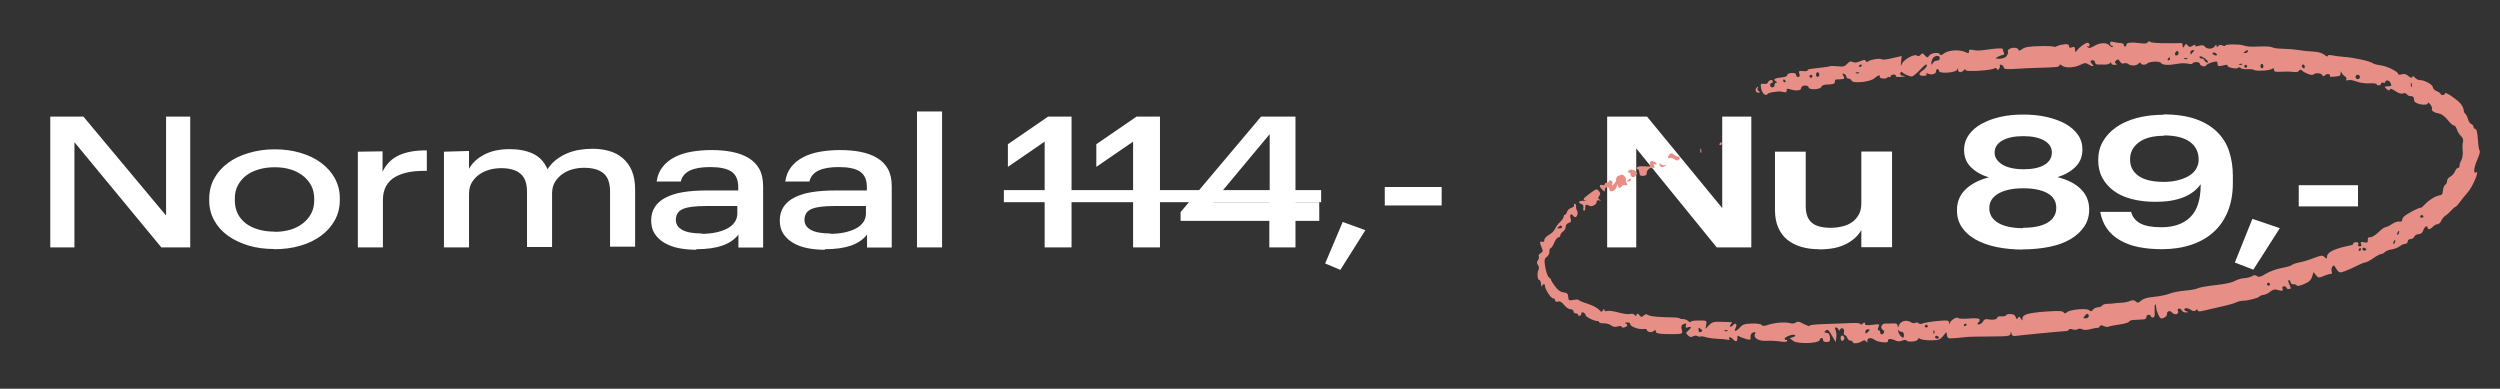 <?xml version="1.0" encoding="UTF-8"?>
<svg xmlns="http://www.w3.org/2000/svg" width="328" height="51" viewBox="0 0 328 51" fill="none">
  <rect x="0" y="0" width="328" height="51" fill="#333333" stroke="none"/>
  <path d="M6.597 15.295H10.941L21.789 28.279V15.295H24.957V32.455H21.165L9.765 18.655V32.455H6.597V15.295ZM35.993 32.695V32.671C34.769 32.671 33.641 32.527 32.609 32.215C31.577 31.903 30.665 31.471 29.897 30.919C29.129 30.367 28.529 29.695 28.097 28.903C27.665 28.111 27.449 27.247 27.449 26.287V26.095C27.449 25.111 27.665 24.223 28.097 23.431C28.529 22.639 29.129 21.967 29.897 21.391C30.665 20.815 31.577 20.383 32.633 20.071C33.689 19.759 34.817 19.591 36.017 19.591C37.217 19.591 38.345 19.735 39.401 20.047C40.457 20.359 41.369 20.791 42.137 21.367C42.905 21.943 43.505 22.615 43.937 23.407C44.369 24.199 44.585 25.063 44.585 26.023V26.215C44.585 27.199 44.369 28.087 43.937 28.879C43.505 29.671 42.905 30.343 42.137 30.919C41.369 31.495 40.457 31.927 39.401 32.239C38.345 32.551 37.217 32.695 35.993 32.695ZM36.041 30.391V30.415C36.809 30.415 37.505 30.319 38.129 30.127C38.753 29.935 39.305 29.647 39.761 29.287C40.217 28.927 40.577 28.495 40.841 27.991C41.105 27.487 41.225 26.911 41.225 26.287V26.095C41.225 25.447 41.105 24.871 40.841 24.367C40.577 23.863 40.217 23.431 39.761 23.071C39.305 22.711 38.753 22.423 38.129 22.231C37.505 22.039 36.809 21.943 36.041 21.943C35.273 21.943 34.577 22.039 33.929 22.231C33.281 22.423 32.729 22.687 32.273 23.047C31.817 23.407 31.457 23.839 31.193 24.343C30.929 24.847 30.809 25.423 30.809 26.071V26.263C30.809 26.911 30.929 27.487 31.169 27.991C31.409 28.495 31.769 28.927 32.225 29.287C32.681 29.647 33.233 29.911 33.881 30.103C34.529 30.295 35.249 30.391 36.041 30.391ZM46.95 19.903L50.19 19.855V22.519C50.694 21.511 51.414 20.791 52.374 20.359C53.334 19.927 54.534 19.711 55.998 19.735V22.423C55.182 22.399 54.414 22.447 53.718 22.567C53.022 22.687 52.422 22.903 51.894 23.191C51.366 23.479 50.958 23.887 50.67 24.391C50.382 24.895 50.238 25.519 50.238 26.263V32.455H46.95V19.903ZM58.247 19.903L61.535 19.807V22.159C61.943 21.391 62.615 20.767 63.527 20.287C64.439 19.807 65.543 19.567 66.863 19.567C68.039 19.567 69.071 19.759 69.935 20.167C70.799 20.575 71.423 21.247 71.831 22.207C72.143 21.727 72.503 21.319 72.935 20.983C73.367 20.647 73.847 20.359 74.351 20.143C74.855 19.927 75.407 19.759 75.983 19.663C76.559 19.567 77.135 19.519 77.711 19.519C78.503 19.519 79.247 19.615 79.919 19.807C80.591 19.999 81.191 20.311 81.695 20.743C82.199 21.175 82.607 21.727 82.895 22.399C83.183 23.071 83.327 23.887 83.327 24.847V32.359H80.039V25.111C80.039 24.007 79.751 23.215 79.175 22.735C78.599 22.255 77.759 22.015 76.631 22.015C76.079 22.015 75.551 22.087 75.047 22.231C74.543 22.375 74.111 22.591 73.727 22.879C73.343 23.167 73.031 23.503 72.791 23.911C72.551 24.319 72.431 24.823 72.431 25.399V32.407H69.143V25.159C69.143 24.055 68.855 23.263 68.279 22.783C67.703 22.303 66.863 22.063 65.759 22.063C65.207 22.063 64.679 22.135 64.175 22.279C63.671 22.423 63.215 22.639 62.831 22.927C62.447 23.215 62.135 23.551 61.895 23.959C61.655 24.367 61.535 24.871 61.535 25.447V32.455H58.247V19.903ZM91.385 32.695L91.337 32.767C90.521 32.767 89.753 32.695 89.033 32.551C88.313 32.407 87.689 32.167 87.161 31.855C86.633 31.543 86.201 31.135 85.889 30.655C85.577 30.175 85.433 29.599 85.433 28.927C85.433 28.231 85.601 27.631 85.937 27.127C86.273 26.623 86.753 26.215 87.377 25.903C88.001 25.591 88.745 25.351 89.633 25.207C90.521 25.063 91.529 24.991 92.633 24.991H96.857V24.535C96.857 23.599 96.569 22.927 95.969 22.519C95.369 22.111 94.433 21.919 93.161 21.919C92.057 21.919 91.169 22.063 90.521 22.375C89.873 22.687 89.465 23.167 89.321 23.815H86.153C86.249 23.071 86.513 22.447 86.921 21.919C87.329 21.391 87.857 20.959 88.505 20.623C89.153 20.287 89.897 20.047 90.737 19.903C91.577 19.759 92.441 19.687 93.353 19.687C94.313 19.687 95.201 19.759 96.041 19.927C96.881 20.095 97.601 20.359 98.201 20.719C98.801 21.079 99.281 21.559 99.617 22.159C99.953 22.759 100.121 23.527 100.121 24.439V32.479H96.881V30.775C96.377 31.423 95.681 31.903 94.793 32.215C93.905 32.527 92.777 32.695 91.385 32.695ZM92.105 30.631L92.033 30.679C92.681 30.679 93.281 30.631 93.857 30.511C94.433 30.391 94.937 30.223 95.369 30.007C95.801 29.791 96.137 29.503 96.377 29.167C96.617 28.831 96.737 28.447 96.737 27.991V27.031H92.585C91.217 27.031 90.233 27.151 89.609 27.415C88.985 27.679 88.673 28.159 88.673 28.855C88.673 29.431 88.961 29.863 89.537 30.175C90.113 30.487 90.977 30.631 92.105 30.631ZM108.26 32.695L108.212 32.767C107.396 32.767 106.628 32.695 105.908 32.551C105.188 32.407 104.564 32.167 104.036 31.855C103.508 31.543 103.076 31.135 102.764 30.655C102.452 30.175 102.308 29.599 102.308 28.927C102.308 28.231 102.476 27.631 102.812 27.127C103.148 26.623 103.628 26.215 104.252 25.903C104.876 25.591 105.62 25.351 106.508 25.207C107.396 25.063 108.404 24.991 109.508 24.991H113.732V24.535C113.732 23.599 113.444 22.927 112.844 22.519C112.244 22.111 111.308 21.919 110.036 21.919C108.932 21.919 108.044 22.063 107.396 22.375C106.748 22.687 106.34 23.167 106.196 23.815H103.028C103.124 23.071 103.388 22.447 103.796 21.919C104.204 21.391 104.732 20.959 105.38 20.623C106.028 20.287 106.772 20.047 107.612 19.903C108.452 19.759 109.316 19.687 110.228 19.687C111.188 19.687 112.076 19.759 112.916 19.927C113.756 20.095 114.476 20.359 115.076 20.719C115.676 21.079 116.156 21.559 116.492 22.159C116.828 22.759 116.996 23.527 116.996 24.439V32.479H113.756V30.775C113.252 31.423 112.556 31.903 111.668 32.215C110.78 32.527 109.652 32.695 108.26 32.695ZM108.98 30.631L108.908 30.679C109.556 30.679 110.156 30.631 110.732 30.511C111.308 30.391 111.812 30.223 112.244 30.007C112.676 29.791 113.012 29.503 113.252 29.167C113.492 28.831 113.612 28.447 113.612 27.991V27.031H109.46C108.092 27.031 107.108 27.151 106.484 27.415C105.86 27.679 105.548 28.159 105.548 28.855C105.548 29.431 105.836 29.863 106.412 30.175C106.988 30.487 107.852 30.631 108.98 30.631ZM120.311 14.623H123.599V32.455H120.311V14.623ZM137.059 18.583L132.235 21.895V18.919L137.515 15.295H140.587V32.455H137.059V18.583ZM148.661 18.583L143.837 21.895V18.919L149.117 15.295H152.189V32.455H148.661V18.583ZM166.535 28.975H154.895V27.823L165.455 15.295H169.967V26.527H173.087V28.975H169.967V32.455H166.535V28.975ZM166.583 26.527V17.599L159.143 26.527H166.583ZM173.86 34.567L176.164 29.119L179.14 30.199L175.852 35.407L173.86 34.567ZM181.681 24.535H189.145V26.959H181.681V24.535Z" fill="white"></path>
  <path d="M131.707 24.943H173.332V26.527H131.707V24.943Z" fill="white"></path>
  <path d="M210.859 15.295H216.091L225.955 27.295V15.295H229.771V32.455H225.235L214.675 19.471V32.455H210.859V15.295ZM238.686 32.719L238.638 32.695C237.798 32.695 237.03 32.599 236.31 32.383C235.59 32.167 234.99 31.855 234.486 31.447C233.982 31.039 233.598 30.511 233.31 29.863C233.022 29.215 232.878 28.447 232.878 27.559V19.903H236.91V27.055C236.91 28.039 237.174 28.759 237.702 29.215C238.23 29.671 239.07 29.887 240.198 29.887C240.75 29.887 241.278 29.815 241.758 29.695C242.238 29.575 242.67 29.383 243.03 29.119C243.39 28.855 243.678 28.519 243.894 28.111C244.11 27.703 244.206 27.247 244.206 26.719V19.879H248.238V32.431H244.206V30.175C243.798 30.919 243.15 31.519 242.238 31.999C241.326 32.479 240.15 32.719 238.686 32.719ZM265.366 32.719L265.414 32.743C264.142 32.743 262.99 32.623 261.934 32.407C260.878 32.191 259.966 31.855 259.198 31.423C258.43 30.991 257.83 30.463 257.398 29.815C256.966 29.167 256.75 28.423 256.75 27.583C256.75 26.479 257.134 25.567 257.878 24.847C258.622 24.127 259.654 23.599 260.95 23.263C260.014 22.999 259.246 22.567 258.622 21.967C257.998 21.367 257.686 20.599 257.686 19.687C257.686 18.943 257.902 18.271 258.31 17.695C258.718 17.119 259.27 16.639 259.966 16.255C260.662 15.871 261.478 15.559 262.414 15.343C263.35 15.127 264.358 15.031 265.438 15.031C266.542 15.031 267.574 15.127 268.51 15.343C269.446 15.559 270.262 15.847 270.958 16.231C271.654 16.615 272.206 17.095 272.614 17.671C273.022 18.247 273.214 18.895 273.214 19.615C273.214 20.551 272.902 21.319 272.278 21.919C271.654 22.519 270.886 22.951 269.95 23.239C271.27 23.575 272.302 24.103 273.022 24.823C273.742 25.543 274.102 26.431 274.102 27.487C274.102 28.327 273.886 29.071 273.454 29.719C273.022 30.367 272.422 30.919 271.654 31.375C270.886 31.831 269.974 32.167 268.894 32.383C267.814 32.599 266.638 32.719 265.366 32.719ZM265.486 22.207H265.51C266.662 22.207 267.574 22.015 268.222 21.631C268.87 21.247 269.206 20.695 269.206 19.999C269.206 19.351 268.87 18.823 268.198 18.439C267.526 18.055 266.614 17.863 265.438 17.863C264.286 17.863 263.374 18.055 262.702 18.439C262.03 18.823 261.694 19.351 261.694 20.023C261.694 20.359 261.79 20.671 261.982 20.935C262.174 21.199 262.438 21.439 262.774 21.631C263.11 21.823 263.518 21.967 263.974 22.063C264.43 22.159 264.934 22.207 265.486 22.207ZM265.438 29.935L265.366 29.887C266.782 29.887 267.862 29.671 268.63 29.215C269.398 28.759 269.782 28.111 269.782 27.271C269.782 26.431 269.398 25.783 268.63 25.351C267.862 24.919 266.806 24.703 265.438 24.703C264.118 24.703 263.038 24.919 262.222 25.375C261.406 25.831 260.998 26.479 260.998 27.319C260.998 28.159 261.406 28.807 262.198 29.263C262.99 29.719 264.07 29.935 265.438 29.935ZM283.903 15.055L283.807 15.007C285.511 15.007 286.951 15.223 288.103 15.631C289.255 16.039 290.191 16.615 290.911 17.335C291.631 18.055 292.159 18.895 292.471 19.879C292.783 20.863 292.951 21.919 292.951 23.047V24.007C292.951 25.399 292.735 26.623 292.303 27.703C291.871 28.783 291.247 29.695 290.431 30.439C289.615 31.183 288.631 31.735 287.479 32.119C286.327 32.503 285.055 32.695 283.639 32.695C282.511 32.695 281.479 32.599 280.543 32.407C279.607 32.215 278.791 31.903 278.095 31.495C277.399 31.087 276.847 30.583 276.415 29.959C275.983 29.335 275.695 28.615 275.551 27.799H279.607C279.775 28.471 280.183 28.975 280.807 29.311C281.431 29.647 282.367 29.815 283.591 29.815C285.223 29.815 286.495 29.359 287.383 28.471C288.271 27.583 288.727 26.191 288.727 24.295V24.175C287.623 25.711 285.655 26.479 282.823 26.479C281.671 26.479 280.639 26.359 279.703 26.119C278.767 25.879 277.975 25.519 277.327 25.039C276.679 24.559 276.175 23.983 275.815 23.311C275.455 22.639 275.287 21.871 275.287 21.007C275.287 20.119 275.479 19.303 275.887 18.583C276.295 17.863 276.871 17.239 277.615 16.711C278.359 16.183 279.271 15.775 280.327 15.487C281.383 15.199 282.583 15.055 283.903 15.055ZM283.903 17.767V17.815C282.487 17.815 281.383 18.103 280.615 18.679C279.847 19.255 279.463 19.999 279.463 20.911C279.463 21.823 279.823 22.543 280.567 23.071C281.311 23.599 282.415 23.863 283.903 23.863C284.575 23.863 285.199 23.791 285.751 23.647C286.303 23.503 286.783 23.311 287.191 23.071C287.599 22.831 287.911 22.519 288.127 22.159C288.343 21.799 288.463 21.391 288.463 20.959C288.463 19.951 288.079 19.159 287.311 18.607C286.543 18.055 285.415 17.767 283.903 17.767ZM293.21 34.447L295.514 28.711L299.114 29.935L295.634 35.383L293.21 34.447ZM301.595 24.295H309.371V27.079H301.595V24.295Z" fill="white"></path>
  <path fill-rule="evenodd" clip-rule="evenodd" d="M251.981 7.19C251.815 7.391 251.671 7.42 251.493 7.287C251.144 7.028 249.708 7.845 249.503 8.418C249.386 8.745 249.366 8.664 249.423 8.1L249.499 7.346L248.662 7.543C247.438 7.831 247.081 7.875 246.861 7.764C246.578 7.621 245.352 7.824 245.103 8.054C244.964 8.183 244.857 8.167 244.792 8.006C244.712 7.809 244.569 7.814 244.071 8.032C243.647 8.216 243.332 8.248 243.082 8.132C242.803 8.002 242.628 8.06 242.346 8.377C242.038 8.724 241.837 8.778 241.15 8.701C240.695 8.651 240.239 8.643 240.134 8.685C240.03 8.726 239.469 8.814 238.887 8.88C237.205 9.071 237.156 9.081 237.165 9.237C237.17 9.319 236.897 9.36 236.56 9.33C236.012 9.281 235.96 9.319 236.078 9.683C236.166 9.957 236.12 10.096 235.938 10.106C235.789 10.114 235.659 9.991 235.65 9.831C235.639 9.637 235.44 9.551 235.054 9.573C234.72 9.593 234.481 9.709 234.489 9.849C234.498 9.998 234.205 10.118 233.723 10.161C232.835 10.242 232.563 10.431 232.993 10.67C233.192 10.781 233.209 10.84 233.046 10.851C232.913 10.86 232.812 10.999 232.821 11.158C232.831 11.318 232.708 11.456 232.548 11.466C232.389 11.475 232.252 11.351 232.242 11.191C232.233 11.032 232.313 10.896 232.419 10.89C232.525 10.884 232.607 10.792 232.601 10.685C232.584 10.393 232.065 10.483 231.965 10.794C231.912 10.96 231.696 11.043 231.413 11.005C230.982 10.948 230.956 10.994 231.065 11.618C231.177 12.261 231.681 12.687 231.905 12.328C231.961 12.238 232.246 12.134 232.536 12.099C232.827 12.064 233.173 12.019 233.305 11.999C233.437 11.979 233.744 12.012 233.987 12.072C234.317 12.153 234.424 12.103 234.411 11.872C234.397 11.621 234.488 11.594 234.899 11.725C235.66 11.966 236.348 11.878 236.328 11.541C236.318 11.361 236.494 11.24 236.794 11.223C237.076 11.207 237.283 11.307 237.292 11.463C237.313 11.83 238.841 11.766 238.959 11.393C239.007 11.245 239.278 11.115 239.562 11.104C240.545 11.067 240.75 10.996 240.733 10.698C240.724 10.534 240.826 10.407 240.959 10.417C241.093 10.427 241.4 10.413 241.642 10.386C242.019 10.345 242.049 10.285 241.856 9.967C241.671 9.664 241.685 9.613 241.93 9.692C242.095 9.745 242.237 9.91 242.246 10.058C242.254 10.207 242.382 10.321 242.53 10.313C242.678 10.304 242.856 10.424 242.925 10.579C243.111 10.992 245.432 10.747 245.936 10.261C246.324 9.887 246.782 9.75 246.616 10.057C246.563 10.155 246.741 10.264 247.01 10.3C247.28 10.336 247.543 10.286 247.596 10.189C247.648 10.091 247.775 10.057 247.877 10.113C247.979 10.169 248.058 10.122 248.051 10.009C248.045 9.896 248.219 9.794 248.437 9.781C248.656 9.769 248.786 9.849 248.726 9.959C248.66 10.082 248.937 10.13 249.448 10.083C250.002 10.032 250.103 9.99 249.753 9.957C249.379 9.921 249.256 9.82 249.324 9.605C249.377 9.44 249.478 9.374 249.547 9.459C249.744 9.698 250.535 10.05 250.837 10.033C250.987 10.024 251.487 9.615 251.95 9.124C252.525 8.512 252.796 8.331 252.808 8.547C252.818 8.721 252.573 9.034 252.264 9.242C251.63 9.668 251.704 9.983 252.427 9.942C252.735 9.925 252.856 9.839 252.763 9.704C252.657 9.553 252.716 9.543 252.97 9.667C253.418 9.886 254.036 9.695 254.016 9.343C254.007 9.196 254.087 9.07 254.193 9.064C254.299 9.058 254.393 9.169 254.401 9.311C254.424 9.716 256.694 9.54 256.78 9.127C256.833 8.87 256.852 8.875 256.886 9.153C256.935 9.542 257.33 9.575 257.648 9.217C257.814 9.03 257.87 9.026 257.88 9.199C257.894 9.453 261.283 9.248 261.674 8.97C261.793 8.886 261.941 8.924 262.003 9.054C262.089 9.236 262.157 9.223 262.294 9C262.392 8.839 262.427 8.641 262.37 8.56C262.314 8.479 262.405 8.457 262.574 8.511C262.742 8.566 262.886 8.712 262.893 8.838C262.907 9.088 263.279 9.124 264.743 9.017C265.273 8.978 266.403 8.927 267.253 8.902C269.962 8.825 270.129 8.807 270.192 8.574C270.234 8.415 270.347 8.429 270.558 8.617C270.942 8.961 272.137 8.901 272.968 8.495C273.517 8.227 273.659 8.219 273.993 8.437C274.468 8.745 274.868 8.753 274.526 8.447C274.193 8.149 274.204 7.922 274.553 7.902C274.713 7.893 274.85 8.016 274.859 8.176C274.869 8.336 275.029 8.465 275.215 8.463C275.401 8.461 275.815 8.465 276.135 8.472C276.455 8.479 276.775 8.388 276.846 8.27C276.933 8.126 276.982 8.135 276.993 8.297C277.002 8.43 277.205 8.526 277.444 8.511C277.746 8.492 277.799 8.439 277.619 8.338C277.41 8.222 277.412 8.143 277.631 7.939C277.852 7.733 277.945 7.756 278.134 8.066C278.273 8.294 278.479 8.396 278.649 8.319C278.804 8.249 279.044 8.274 279.181 8.374C279.588 8.672 280.226 8.666 280.552 8.361C280.75 8.177 280.86 8.154 280.868 8.295C280.882 8.526 281.509 8.561 281.704 8.342C281.966 8.047 283.351 7.987 283.526 8.262C283.711 8.554 284.542 8.59 285.768 8.359C286.167 8.284 286.755 8.282 287.074 8.355C287.394 8.428 287.652 8.417 287.647 8.331C287.642 8.245 287.855 8.163 288.121 8.148C288.386 8.132 288.609 8.23 288.617 8.364C288.634 8.655 289.373 8.844 289.446 8.575C289.474 8.473 289.816 8.297 290.207 8.184C290.845 8.001 290.921 8.02 290.941 8.369C290.96 8.713 291.045 8.737 291.679 8.58C292.073 8.483 292.331 8.475 292.254 8.563C292.05 8.794 293.357 9.123 293.616 8.906C293.742 8.801 293.887 8.807 293.967 8.922C294.042 9.03 294.432 9.099 294.832 9.076C295.233 9.053 295.627 9.094 295.708 9.166C295.936 9.371 297.836 9.267 298.094 9.036C298.259 8.887 298.329 8.92 298.343 9.153C298.358 9.412 298.545 9.464 299.277 9.412C299.781 9.376 300.488 9.386 300.849 9.435C301.273 9.492 301.551 9.438 301.635 9.282C301.735 9.097 301.831 9.097 302.049 9.284C302.462 9.637 303.362 9.945 303.506 9.783C303.732 9.528 304.549 9.568 304.671 9.839C304.766 10.049 304.847 10.053 305.057 9.858C305.322 9.61 305.815 9.712 305.668 9.984C305.6 10.11 306.146 10.106 306.86 9.975C306.992 9.95 307.098 9.778 307.096 9.591C307.092 9.319 307.118 9.308 307.221 9.535C307.292 9.691 307.485 9.907 307.65 10.015C307.815 10.123 307.898 10.307 307.835 10.424C307.764 10.555 307.858 10.591 308.083 10.519C308.282 10.454 308.77 10.534 309.166 10.695C309.562 10.857 310.317 10.965 310.844 10.935C311.37 10.905 311.805 10.956 311.81 11.048C311.816 11.14 311.95 11.208 312.11 11.199C312.269 11.19 312.393 11.086 312.387 10.968C312.38 10.85 312.508 10.797 312.67 10.849C312.833 10.901 312.961 10.859 312.955 10.756C312.938 10.448 313.472 10.514 313.617 10.838C313.816 11.281 313.804 11.297 313.265 11.328C312.793 11.354 312.786 11.372 313.124 11.674C313.377 11.9 313.498 11.922 313.545 11.749C313.589 11.584 313.822 11.65 314.273 11.956C314.692 12.24 315.055 12.351 315.262 12.258C315.455 12.17 315.663 12.216 315.771 12.371C315.872 12.514 316.109 12.623 316.298 12.612C316.487 12.601 316.659 12.701 316.68 12.833C316.701 12.966 316.733 13.146 316.751 13.235C316.845 13.685 318.559 13.95 318.534 13.51C318.526 13.38 318.667 13.459 318.846 13.687C319.025 13.914 319.128 14.18 319.075 14.278C318.948 14.514 319.355 14.783 320.023 14.904C320.346 14.962 320.796 15.298 321.135 15.734C321.448 16.137 321.811 16.464 321.942 16.46C322.073 16.457 322.252 16.688 322.341 16.973C322.43 17.258 322.673 17.655 322.88 17.854C323.137 18.101 323.22 18.348 323.139 18.624C323.074 18.847 323.059 19.372 323.106 19.79C323.153 20.209 323.074 20.757 322.929 21.008C322.785 21.26 322.674 21.599 322.684 21.763C322.693 21.926 322.612 22.043 322.505 22.023C322.397 22.002 322.211 22.209 322.092 22.483C321.973 22.757 321.686 23.079 321.455 23.197C321.224 23.316 321.044 23.562 321.054 23.745C321.065 23.928 320.954 24.154 320.809 24.247C320.664 24.341 320.531 24.681 320.514 25.003C320.491 25.429 320.377 25.599 320.094 25.629C319.586 25.684 318.701 26.223 318.137 26.822C317.888 27.086 317.661 27.284 317.631 27.261C317.482 27.148 315.735 28.059 315.372 28.44C315.244 28.573 315.146 28.786 315.154 28.912C315.161 29.044 315.006 29.11 314.79 29.066C314.583 29.024 314.154 29.17 313.836 29.39C313.518 29.609 313.133 29.796 312.98 29.805C312.827 29.814 312.397 30.122 312.024 30.491C311.651 30.859 311.185 31.143 310.988 31.121C310.736 31.093 310.637 31.2 310.654 31.484C310.673 31.824 310.595 31.872 310.155 31.787C309.723 31.704 309.658 31.741 309.774 31.999C309.868 32.208 309.813 32.318 309.61 32.329C309.419 32.34 309.341 32.236 309.401 32.05C309.465 31.848 309.374 31.76 309.115 31.775C308.906 31.787 308.739 31.869 308.744 31.958C308.75 32.047 308.646 32.14 308.514 32.166C306.41 32.577 305.364 33.048 305.316 33.606C305.284 33.985 305.251 33.999 304.982 33.74C304.678 33.446 304.668 33.448 303.023 34.056C302.64 34.198 302.004 34.374 301.61 34.447C301.215 34.521 300.797 34.671 300.68 34.779C300.564 34.888 299.957 35.064 299.331 35.169C298.7 35.276 297.8 35.602 297.309 35.902C296.6 36.335 296.367 36.398 296.13 36.223C295.914 36.063 295.734 36.065 295.461 36.233C295.255 36.359 294.79 36.479 294.428 36.499C294.066 36.52 293.508 36.687 293.188 36.871C292.83 37.077 291.853 37.285 290.646 37.412C289.567 37.526 288.54 37.709 288.362 37.818C288.184 37.926 287.441 38.064 286.712 38.123C285.982 38.182 285.042 38.367 284.623 38.534C284.204 38.701 283.299 38.885 282.613 38.944C281.74 39.018 281.236 39.164 280.932 39.43C280.556 39.76 280.461 39.776 280.206 39.548C279.993 39.357 279.789 39.342 279.454 39.492C279.202 39.605 278.666 39.71 278.264 39.724C277.862 39.739 277.447 39.775 277.342 39.804C277.238 39.833 276.878 39.858 276.542 39.859C276.207 39.86 275.881 39.957 275.817 40.075C275.754 40.193 275.5 40.3 275.254 40.315C275.008 40.329 274.708 40.474 274.587 40.639C274.406 40.885 274.321 40.895 274.1 40.698C273.769 40.401 271.562 40.606 271.173 40.969C270.965 41.164 270.87 41.164 270.734 40.97C270.605 40.784 270.021 40.761 268.419 40.877C266.077 41.047 265.328 41.272 265.349 41.798C265.362 42.117 265.346 42.117 265.133 41.792C264.947 41.509 264.873 41.494 264.747 41.717C264.625 41.933 264.564 41.908 264.461 41.603C264.372 41.338 264.147 41.21 263.76 41.202C263.447 41.196 263.195 41.268 263.201 41.363C263.206 41.457 262.948 41.518 262.628 41.499C262.307 41.48 262.049 41.544 262.055 41.641C262.069 41.892 261.483 42.021 260.892 41.898C260.511 41.818 260.335 41.886 260.18 42.17C260.066 42.377 259.827 42.556 259.647 42.566C259.393 42.58 259.369 42.53 259.539 42.339C260.002 41.818 259.726 41.687 258.381 41.788C257.637 41.844 256.979 41.819 256.919 41.733C256.759 41.503 255.912 42.003 255.835 42.373C255.783 42.628 255.762 42.621 255.728 42.335C255.689 42.018 255.525 41.995 254.192 42.118C253.371 42.194 252.511 42.334 252.281 42.431C252.034 42.535 251.807 42.528 251.728 42.414C251.654 42.308 251.464 42.28 251.306 42.352C251.147 42.423 250.916 42.412 250.791 42.325C250.137 41.873 249.32 42.092 249.097 42.779C249.021 43.015 248.994 43.006 248.967 42.735C248.942 42.493 248.777 42.405 248.402 42.432C248.11 42.453 247.656 42.459 247.392 42.444C246.863 42.416 246.609 43.047 247.053 43.288C247.187 43.361 247.244 43.522 247.177 43.644C247.004 43.966 246.697 43.938 246.677 43.598C246.668 43.438 246.571 43.312 246.461 43.318C246.329 43.326 246.327 43.188 246.455 42.91C246.642 42.506 246.613 42.495 245.67 42.615C244.936 42.708 244.688 42.673 244.677 42.474C244.665 42.259 244.608 42.257 244.386 42.465C244.219 42.621 244.106 42.644 244.099 42.521C244.092 42.403 243.587 42.347 242.881 42.386C242.218 42.422 240.703 42.478 239.517 42.511C238.33 42.543 237.403 42.633 237.457 42.71C237.587 42.897 236.961 42.699 236.375 42.368C236.034 42.175 235.821 42.162 235.598 42.32C235.426 42.442 235.116 42.481 234.896 42.409C234.314 42.218 232.869 42.317 232.024 42.606C231.468 42.795 231.247 42.802 231.13 42.634C231.041 42.506 230.484 42.426 229.839 42.448C228.899 42.48 228.634 42.565 228.295 42.947C227.786 43.52 227.416 43.577 227.71 43.037C227.959 42.583 227.73 42.264 227.412 42.621C227.098 42.974 226.8 42.938 227.064 42.58C227.187 42.412 227.255 42.273 227.215 42.27C227.175 42.267 226.591 42.247 225.916 42.226C224.817 42.192 224.642 42.238 224.221 42.672L223.751 43.157L223.848 42.617C223.953 42.029 223.967 42.035 222.629 42.055C222.177 42.061 221.812 42.146 221.817 42.243C221.823 42.341 221.683 42.291 221.507 42.133C221.33 41.975 221.033 41.855 220.846 41.866C220.659 41.876 220.447 41.832 220.375 41.768C220.304 41.704 219.916 41.648 219.513 41.644C217.655 41.625 216.463 41.51 216.215 41.326C216.015 41.178 215.868 41.198 215.649 41.403C215.399 41.636 215.313 41.629 215.085 41.351C214.883 41.105 214.795 41.087 214.729 41.281C214.661 41.484 214.603 41.49 214.46 41.311C214.36 41.185 214.079 41.132 213.835 41.194C213.591 41.256 212.896 41.163 212.29 40.987C211.685 40.812 211.037 40.726 210.851 40.798C210.643 40.877 210.505 40.828 210.495 40.672C210.482 40.484 210.431 40.496 210.302 40.719C210.153 40.977 210.075 40.961 209.767 40.612C209.568 40.388 208.896 40.042 208.272 39.844C207.649 39.647 207.135 39.427 207.131 39.357C207.127 39.287 206.822 39.282 206.453 39.347C205.836 39.455 205.78 39.423 205.753 38.954C205.729 38.539 205.611 38.428 205.123 38.359C204.7 38.298 204.362 38.048 203.977 37.506C203.676 37.084 203.45 36.708 203.473 36.67C203.496 36.632 203.383 36.507 203.222 36.393C203.062 36.278 202.847 35.687 202.746 35.08C202.584 34.108 202.607 33.943 202.935 33.71C203.141 33.565 203.297 33.248 203.284 33.008C203.27 32.767 203.341 32.565 203.443 32.56C203.544 32.554 203.753 32.236 203.908 31.853C204.063 31.47 204.311 31.15 204.458 31.141C204.605 31.133 204.719 31.016 204.711 30.882C204.704 30.748 204.865 30.52 205.069 30.374C205.274 30.229 205.432 29.947 205.421 29.747C205.409 29.54 205.573 29.328 205.804 29.253C206.129 29.148 206.178 29.026 206.055 28.633C205.906 28.156 206.143 27.936 206.404 28.31C206.475 28.413 206.606 28.492 206.695 28.488C206.935 28.474 207.079 27.881 206.903 27.632C206.819 27.513 206.766 27.262 206.786 27.073C206.806 26.885 206.725 26.737 206.606 26.744C206.486 26.75 206.446 26.838 206.516 26.937C206.585 27.037 206.428 27.186 206.166 27.268C205.903 27.35 205.646 27.586 205.594 27.792C205.541 27.998 205.417 28.172 205.318 28.177C205.219 28.183 205.144 28.294 205.152 28.424C205.159 28.553 204.946 28.872 204.677 29.132C204.409 29.391 204.105 29.805 204.003 30.051C203.9 30.297 203.544 30.645 203.211 30.824C202.877 31.003 202.612 31.3 202.62 31.483C202.63 31.699 202.53 31.783 202.339 31.721C201.996 31.611 201.979 31.835 202.281 32.513C202.459 32.912 202.432 33.035 202.123 33.224C201.917 33.35 201.807 33.537 201.879 33.639C201.95 33.741 201.905 33.965 201.779 34.136C201.608 34.368 201.609 34.532 201.781 34.777C201.923 34.978 201.952 35.215 201.856 35.388C201.642 35.774 201.708 36.74 201.947 36.726C202.053 36.72 202.161 36.954 202.186 37.247C202.211 37.539 202.269 37.667 202.315 37.531C202.423 37.21 202.711 37.193 202.702 37.509C202.689 37.919 203.498 39.164 203.767 39.148C203.906 39.14 204.028 39.256 204.036 39.406C204.046 39.577 204.184 39.636 204.408 39.563C204.651 39.484 204.908 39.628 205.221 40.021C205.473 40.336 205.847 40.584 206.052 40.572C206.257 40.561 206.432 40.682 206.441 40.842C206.451 41.002 206.588 41.125 206.747 41.116C206.907 41.107 207.042 41.194 207.049 41.309C207.056 41.425 207.167 41.473 207.297 41.416C207.427 41.36 207.507 41.22 207.475 41.105C207.443 40.991 207.549 40.94 207.711 40.991C207.872 41.043 208.011 41.197 208.018 41.333C208.032 41.575 209.171 42.143 209.593 42.119C209.71 42.113 209.809 42.181 209.815 42.272C209.82 42.362 210.094 42.428 210.423 42.419C210.753 42.409 211.185 42.533 211.384 42.694C211.627 42.891 211.91 42.936 212.244 42.831C212.536 42.739 212.746 42.756 212.753 42.871C212.759 42.979 212.935 43.012 213.144 42.945C213.573 42.805 213.63 42.553 213.26 42.427C213.124 42.381 213.208 42.325 213.447 42.303C213.697 42.28 213.887 42.378 213.895 42.535C213.914 42.858 215.015 43.258 215.625 43.163C215.863 43.126 216.062 43.177 216.068 43.276C216.085 43.576 216.702 43.679 216.972 43.427C217.167 43.244 217.228 43.258 217.241 43.49C217.254 43.715 217.555 43.798 218.471 43.828C219.138 43.85 219.93 43.845 220.232 43.816C220.727 43.769 220.767 43.711 220.643 43.231C220.545 42.856 220.59 42.659 220.795 42.566C221.236 42.367 221.297 42.395 221.186 42.744C221.107 42.991 221.172 43.036 221.467 42.941C221.955 42.782 221.971 42.996 221.5 43.379C221.164 43.653 221.161 43.702 221.463 44.001C221.694 44.23 221.884 44.269 222.105 44.133C222.283 44.024 222.54 44.007 222.698 44.093C222.852 44.176 223.038 44.203 223.111 44.151C223.184 44.1 223.495 44.139 223.802 44.237C224.11 44.336 224.798 44.431 225.331 44.449C225.865 44.466 226.467 44.522 226.669 44.572C226.909 44.631 226.987 44.591 226.893 44.456C226.677 44.146 227.072 44.187 227.367 44.505C227.73 44.897 227.967 44.833 227.94 44.352C227.922 44.051 227.984 43.988 228.168 44.116C228.307 44.213 228.708 44.371 229.059 44.468C229.659 44.633 229.697 44.616 229.673 44.192C229.657 43.904 229.784 43.696 230.027 43.617C230.325 43.52 230.375 43.56 230.257 43.802C229.996 44.341 230.723 44.778 231.773 44.714C232.283 44.682 233.075 44.72 233.533 44.798C234.019 44.881 234.405 44.865 234.462 44.76C234.515 44.662 234.466 44.586 234.354 44.593C234.242 44.599 234.146 44.536 234.141 44.453C234.127 44.214 235.2 43.801 235.463 43.944C235.619 44.029 235.549 44.126 235.258 44.226L234.814 44.379L235.275 44.724C235.859 45.163 238.587 45.077 238.734 44.615C238.852 44.246 239.163 44.242 239.184 44.608C239.194 44.787 239.381 44.889 239.67 44.872C240.065 44.849 240.132 44.755 240.091 44.275C240.055 43.858 239.936 43.695 239.65 43.668C239.308 43.637 239.293 43.599 239.536 43.375C239.771 43.157 239.893 43.252 240.329 43.996L240.845 44.876L240.922 44.302C240.964 43.986 240.921 43.539 240.825 43.309C240.691 42.986 240.716 42.912 240.939 42.984C241.097 43.034 241.233 43.175 241.242 43.297C241.251 43.429 241.319 43.407 241.411 43.242C241.626 42.853 242.044 43.137 241.928 43.593C241.875 43.801 241.919 43.966 242.025 43.96C242.131 43.954 242.283 44.12 242.363 44.33C242.442 44.539 242.632 44.703 242.784 44.694C242.936 44.686 243.065 44.766 243.071 44.872C243.086 45.13 243.784 45.079 244.265 44.784C244.561 44.602 244.693 44.606 244.831 44.8C244.972 44.997 245.008 44.977 244.996 44.714C244.976 44.31 245.496 44.239 245.944 44.585C246.12 44.721 246.592 44.863 246.994 44.901C247.563 44.956 247.72 44.907 247.707 44.679C247.69 44.387 248.162 44.412 248.862 44.74C249.02 44.814 249.343 44.789 249.578 44.683C249.835 44.568 250.056 44.563 250.131 44.671C250.315 44.935 251.541 44.819 251.62 44.53C251.669 44.352 251.766 44.336 251.972 44.472C252.128 44.576 252.756 44.655 253.368 44.647C254.351 44.634 254.53 44.57 254.918 44.098L255.358 43.564L255.447 44.008C255.53 44.425 255.611 44.445 256.788 44.339C257.476 44.276 258.126 44.211 258.231 44.194C258.337 44.177 259.612 44.155 261.066 44.146C263.545 44.13 263.713 44.106 263.781 43.762C263.844 43.438 263.858 43.434 263.894 43.732C263.931 44.033 264.154 44.144 264.556 44.06C264.848 44 270.418 43.464 270.919 43.448C271.211 43.439 271.446 43.349 271.44 43.25C271.434 43.14 271.611 43.126 271.89 43.215C272.143 43.295 272.461 43.283 272.597 43.188C272.734 43.091 272.994 43.096 273.18 43.199C273.389 43.314 273.798 43.308 274.262 43.184C274.672 43.074 275.087 42.999 275.185 43.017C275.282 43.035 275.419 42.945 275.488 42.818C275.582 42.643 275.718 42.635 276.04 42.785C276.275 42.894 276.543 42.93 276.636 42.865C276.73 42.8 277.347 42.672 278.009 42.583C278.671 42.493 279.263 42.325 279.326 42.209C279.388 42.094 279.605 41.993 279.808 41.986C280.316 41.967 280.885 41.933 281.286 41.899C281.471 41.883 281.616 41.745 281.607 41.592C281.599 41.438 281.722 41.306 281.881 41.297C282.04 41.288 282.175 41.367 282.181 41.474C282.187 41.58 282.317 41.66 282.47 41.652C282.667 41.64 282.731 41.41 282.692 40.852C282.661 40.421 282.687 40.012 282.749 39.942C282.811 39.873 282.874 40.044 282.89 40.323C282.923 40.89 283.344 41.796 283.57 41.783C283.931 41.763 284.312 41.482 284.298 41.246C284.273 40.81 284.697 40.668 284.983 41.017C285.304 41.408 285.943 41.213 285.75 40.783C285.676 40.617 285.732 40.494 285.886 40.485C286.03 40.477 286.206 40.598 286.276 40.754C286.346 40.911 286.602 41.017 286.843 40.991C287.169 40.956 287.194 40.925 286.939 40.874C286.541 40.794 286.456 40.453 286.828 40.431C286.967 40.423 287.256 40.531 287.471 40.67C287.746 40.849 287.928 40.86 288.091 40.708C288.253 40.556 288.325 40.56 288.334 40.719C288.343 40.869 288.555 40.894 288.967 40.792C289.63 40.628 289.855 40.576 291.786 40.144C292.47 39.991 293.198 39.776 293.405 39.665C293.611 39.555 293.998 39.462 294.264 39.458C294.956 39.448 296.245 39.115 296.449 38.894C296.544 38.791 296.787 38.697 296.988 38.685C297.189 38.674 297.575 38.489 297.845 38.273C298.18 38.007 298.463 37.925 298.732 38.015C299.356 38.224 299.609 38.172 299.471 37.864C299.39 37.684 299.457 37.573 299.653 37.562C299.824 37.552 299.968 37.631 299.974 37.738C299.98 37.844 300.116 37.924 300.275 37.915C300.617 37.895 300.619 37.874 300.338 37.244C300.198 36.928 300.188 36.754 300.31 36.747C300.413 36.741 300.506 36.867 300.515 37.027C300.524 37.186 300.698 37.308 300.901 37.296C301.105 37.284 301.305 37.358 301.346 37.459C301.39 37.567 301.782 37.489 302.291 37.271C302.949 36.99 303.206 36.753 303.348 36.298L303.536 35.698L303.854 36.102C304.156 36.487 304.209 36.491 304.944 36.182C305.369 36.004 305.784 35.894 305.867 35.939C305.949 35.984 305.965 35.818 305.903 35.57C305.793 35.127 306.194 34.593 306.347 34.98C306.39 35.088 306.547 35.325 306.695 35.506C306.934 35.797 307.052 35.803 307.707 35.556C308.116 35.402 308.809 35.089 309.247 34.859C309.685 34.63 310.177 34.435 310.339 34.425C310.502 34.416 310.966 34.171 311.371 33.881C311.776 33.59 312.234 33.346 312.387 33.337C312.541 33.328 312.775 33.205 312.908 33.064C313.041 32.923 313.44 32.767 313.794 32.719C314.149 32.67 314.615 32.49 314.831 32.319C315.047 32.149 315.377 32 315.566 31.989C315.755 31.979 315.901 31.839 315.892 31.679C315.883 31.516 316.048 31.379 316.268 31.366C316.483 31.354 316.702 31.21 316.754 31.047C316.806 30.884 317.059 30.738 317.315 30.724C317.636 30.705 317.831 30.542 317.938 30.202C318.09 29.718 318.478 29.495 318.5 29.879C318.517 30.165 318.886 30.093 319.198 29.742C319.348 29.573 319.617 29.426 319.797 29.416C319.977 29.406 320.198 29.203 320.29 28.966C320.382 28.729 320.624 28.431 320.829 28.304C321.034 28.177 321.382 27.866 321.603 27.612C321.824 27.36 322.074 27.145 322.158 27.135C322.243 27.126 322.513 26.832 322.759 26.482C323.006 26.132 323.434 25.604 323.711 25.308C324.382 24.591 325.38 22.253 324.859 22.619C324.482 22.884 324.567 21.96 325.01 20.972C325.277 20.378 325.424 19.845 325.337 19.788C325.25 19.73 325.144 19.081 325.102 18.344C325.05 17.446 324.944 16.982 324.78 16.937C324.645 16.9 324.528 16.756 324.52 16.617C324.512 16.477 324.38 16.323 324.228 16.274C324.075 16.225 323.877 15.922 323.787 15.601C323.698 15.279 323.541 14.971 323.44 14.915C323.338 14.861 323.241 14.624 323.224 14.391C323.207 14.158 322.988 13.757 322.738 13.5C322.114 12.859 320.771 11.999 320.785 12.249C320.792 12.361 320.667 12.46 320.507 12.469C320.348 12.478 320.214 12.412 320.209 12.323C320.204 12.233 319.977 12.073 319.704 11.967C319.432 11.861 319.198 11.62 319.185 11.431C319.16 11.081 318.025 10.473 317.456 10.505C317.286 10.515 317.015 10.377 316.854 10.2C316.652 9.977 316.534 9.95 316.476 10.112C316.42 10.271 316.26 10.228 315.98 9.978C315.693 9.721 315.427 9.652 315.108 9.752C314.851 9.832 314.644 9.81 314.638 9.701C314.62 9.385 313.191 8.682 312.347 8.575C311.918 8.52 311.474 8.406 311.36 8.322C310.941 8.014 308.892 7.558 307.473 7.457C307.029 7.426 306.379 7.343 306.028 7.272C305.597 7.186 305.396 7.213 305.404 7.356C305.411 7.473 305.21 7.398 304.959 7.19C304.672 6.953 304.14 6.797 303.531 6.771C302.998 6.749 302.121 6.658 301.584 6.568C301.046 6.479 300.101 6.401 299.484 6.394C298.867 6.388 298.252 6.305 298.118 6.209C297.984 6.114 297.266 6.063 296.523 6.096C295.19 6.154 294.872 6.132 294.287 5.945C293.756 5.774 291.955 5.795 291.965 5.972C291.971 6.066 291.81 6.067 291.608 5.973C291.355 5.855 291.175 5.875 291.031 6.038C290.872 6.216 290.817 6.208 290.806 6.004C290.794 5.808 290.729 5.829 290.566 6.082C290.314 6.474 289.535 6.482 289.266 6.096C289.15 5.931 288.895 5.901 288.492 6.006C288.084 6.113 287.929 6.093 288.009 5.945C288.082 5.809 287.966 5.826 287.697 5.991C287.342 6.208 287.228 6.204 287.033 5.966C286.821 5.708 286.776 5.713 286.596 6.015C286.41 6.327 286.393 6.327 286.364 6.013C286.347 5.827 286.311 5.668 286.284 5.66C286.257 5.652 285.37 5.656 284.313 5.669C283.255 5.682 282.279 5.61 282.142 5.51C281.973 5.384 281.856 5.398 281.772 5.554C281.692 5.703 281.402 5.748 280.939 5.682C279.73 5.511 278.97 5.574 278.986 5.844C278.994 5.981 278.913 6.098 278.807 6.104C278.701 6.11 278.63 6.016 278.65 5.895C278.67 5.773 278.467 5.663 278.2 5.649C277.933 5.635 277.516 5.573 277.273 5.509C276.938 5.422 276.835 5.471 276.848 5.708C276.858 5.88 276.968 6.015 277.091 6.008C277.215 6.001 277.255 6.064 277.18 6.148C277.105 6.233 276.926 6.158 276.782 5.982C276.427 5.548 275.526 5.568 274.763 6.026C274.267 6.324 274.084 6.356 273.9 6.178C273.725 6.008 273.729 5.982 273.917 6.075C274.069 6.15 274.159 6.081 274.148 5.896C274.139 5.73 274.02 5.6 273.885 5.608C273.585 5.625 272.803 6.199 272.496 6.627C272.301 6.9 272.269 6.883 272.247 6.503C272.227 6.154 272.146 6.095 271.843 6.21C271.573 6.314 271.459 6.267 271.447 6.049C271.434 5.824 271.261 5.761 270.804 5.814C270.46 5.854 270.042 5.964 269.875 6.058C269.708 6.152 269.516 6.179 269.448 6.119C269.38 6.058 268.526 6.028 267.551 6.054C266.21 6.088 265.671 6.178 265.342 6.423C264.977 6.694 264.888 6.703 264.789 6.482C264.665 6.205 263.953 6.196 263.568 6.466C263.443 6.554 263.386 6.69 263.441 6.769C263.496 6.848 263.433 7.089 263.299 7.305C263.093 7.64 262.458 7.796 261.858 7.658C261.692 7.62 262.689 7.155 262.871 7.186C262.965 7.202 262.979 7.076 262.903 6.907C262.827 6.738 262.761 6.519 262.755 6.421C262.749 6.317 262.12 6.325 261.256 6.44C259.499 6.675 259.531 6.673 258.842 6.549C258.43 6.475 258.308 6.523 258.321 6.754C258.336 7.021 258.276 7.027 257.792 6.808C257.043 6.469 255.601 6.576 255.051 7.011C254.734 7.262 254.578 7.299 254.515 7.139C254.383 6.808 253.386 6.922 253.108 7.3C252.891 7.596 252.839 7.592 252.543 7.265C252.266 6.959 252.182 6.948 251.981 7.19ZM254.496 7.589C254.505 7.749 254.427 7.896 254.321 7.915C254.216 7.934 254.04 7.966 253.931 7.986C253.822 8.006 253.657 8.157 253.566 8.322C253.33 8.749 253.31 8.232 253.543 7.728C253.753 7.273 254.472 7.169 254.496 7.589ZM244.289 8.549C244.292 8.596 244.211 8.693 244.108 8.765C244.006 8.837 243.917 8.804 243.91 8.691C243.904 8.578 243.985 8.481 244.092 8.475C244.198 8.469 244.287 8.502 244.289 8.549ZM238.665 9.937C238.493 10.255 238.173 10.022 238.288 9.661C238.351 9.463 238.454 9.419 238.585 9.536C238.695 9.635 238.731 9.815 238.665 9.937ZM285.827 6.967C285.836 7.127 285.716 7.265 285.56 7.274C285.387 7.283 285.313 7.174 285.371 6.993C285.423 6.83 285.543 6.692 285.638 6.686C285.732 6.681 285.817 6.807 285.827 6.967ZM287.831 6.707C287.739 6.792 287.604 6.953 287.531 7.064C287.456 7.179 287.389 7.12 287.376 6.927C287.364 6.739 287.497 6.58 287.676 6.57C287.852 6.56 287.922 6.621 287.831 6.707ZM237.789 10C237.795 10.107 237.714 10.199 237.607 10.205C237.501 10.211 237.409 10.129 237.403 10.022C237.397 9.916 237.479 9.824 237.585 9.818C237.691 9.812 237.783 9.894 237.789 10ZM243.908 9.574C243.848 9.642 243.682 9.659 243.539 9.611C243.382 9.558 243.425 9.509 243.649 9.487C243.852 9.467 243.969 9.506 243.908 9.574ZM290.873 7.179C290.878 7.271 290.749 7.303 290.586 7.251C290.424 7.199 290.286 7.081 290.281 6.989C290.276 6.898 290.405 6.865 290.567 6.917C290.73 6.97 290.867 7.088 290.873 7.179ZM294.914 6.74C294.92 6.846 294.772 6.941 294.587 6.95C294.298 6.964 294.289 6.936 294.528 6.762C294.878 6.505 294.9 6.503 294.914 6.74ZM234.241 10.591C234.313 10.694 234.279 10.784 234.167 10.79C234.055 10.796 233.958 10.715 233.952 10.608C233.946 10.502 233.979 10.412 234.026 10.409C234.073 10.407 234.169 10.489 234.241 10.591ZM284.707 7.711C284.713 7.817 284.626 7.91 284.514 7.916C284.402 7.923 284.358 7.838 284.418 7.727C284.477 7.617 284.564 7.525 284.611 7.522C284.658 7.519 284.701 7.604 284.707 7.711ZM289.55 7.91C289.738 8.112 289.751 8.2 289.594 8.209C289.471 8.216 289.314 8.094 289.244 7.938C289.173 7.781 288.995 7.66 288.847 7.669C288.699 7.677 288.573 7.594 288.567 7.484C288.552 7.233 289.171 7.501 289.55 7.91ZM286.978 7.699C286.917 7.767 286.751 7.783 286.609 7.735C286.451 7.682 286.494 7.634 286.719 7.611C286.921 7.591 287.038 7.631 286.978 7.699ZM230.454 11.52C230.217 11.787 230.368 12.173 230.7 12.151C230.967 12.133 230.98 12.097 230.762 11.975C230.61 11.89 230.54 11.721 230.607 11.598C230.739 11.353 230.645 11.305 230.454 11.52ZM294.184 8.453C294.124 8.521 293.958 8.538 293.816 8.49C293.658 8.437 293.701 8.388 293.925 8.366C294.128 8.346 294.245 8.385 294.184 8.453ZM294.831 8.688C294.837 8.794 294.755 8.886 294.649 8.892C294.543 8.898 294.451 8.816 294.445 8.71C294.439 8.603 294.521 8.511 294.627 8.505C294.733 8.499 294.825 8.581 294.831 8.688ZM296.959 8.663C296.969 8.823 296.889 8.959 296.783 8.965C296.677 8.971 296.583 8.845 296.574 8.685C296.564 8.526 296.644 8.39 296.75 8.384C296.856 8.378 296.95 8.503 296.959 8.663ZM302.386 8.754C302.395 8.92 302.313 9.007 302.203 8.947C302.093 8.887 301.999 8.756 301.993 8.656C301.987 8.556 302.07 8.469 302.176 8.463C302.282 8.457 302.376 8.588 302.386 8.754ZM309.625 10.078C309.634 10.238 309.512 10.376 309.352 10.385C309.193 10.394 309.055 10.271 309.046 10.111C309.037 9.951 309.16 9.813 309.319 9.804C309.478 9.795 309.616 9.918 309.625 10.078ZM316.411 11.391C316.366 11.527 316.315 11.421 316.3 11.154C316.285 10.888 316.323 10.777 316.384 10.907C316.445 11.037 316.457 11.255 316.411 11.391ZM225.613 18.857C225.553 18.967 225.597 19.052 225.709 19.046C225.821 19.04 225.909 18.947 225.902 18.841C225.896 18.734 225.853 18.649 225.806 18.652C225.759 18.654 225.673 18.747 225.613 18.857ZM223.082 19.779C223.098 20.045 223.148 20.152 223.193 20.015C223.24 19.879 223.227 19.662 223.166 19.531C223.105 19.401 223.067 19.513 223.082 19.779ZM219.048 20.245C218.765 20.564 218.789 20.857 219.088 20.729C219.219 20.673 219.478 20.747 219.666 20.893C219.855 21.039 220.097 21.096 220.206 21.02C220.471 20.833 220.439 20.513 220.157 20.529C220.033 20.536 219.781 20.42 219.598 20.272C219.341 20.064 219.215 20.058 219.048 20.245ZM216.501 21.242C216.441 21.31 216.446 21.484 216.511 21.63C216.607 21.842 216.458 21.881 215.76 21.825C215.206 21.781 214.846 21.837 214.769 21.98C214.703 22.103 214.74 22.198 214.853 22.192C214.965 22.186 215.069 22.387 215.083 22.64C215.104 23.002 215.213 23.095 215.592 23.073C215.932 23.053 216.068 22.94 216.054 22.689C216.032 22.297 216.549 21.904 216.936 22.018C217.1 22.067 217.133 21.982 217.033 21.761C216.932 21.535 216.959 21.47 217.118 21.556C217.247 21.626 217.347 21.601 217.342 21.499C217.336 21.398 217.191 21.27 217.019 21.215C216.636 21.092 216.635 21.092 216.501 21.242ZM217.734 21.588C217.754 21.946 218.118 22.044 218.47 21.787C218.733 21.595 218.737 21.571 218.488 21.663C218.318 21.726 218.076 21.685 217.95 21.573C217.781 21.421 217.725 21.425 217.734 21.588ZM213.621 22.457C213.561 22.567 213.605 22.652 213.717 22.645C213.829 22.639 213.928 22.757 213.937 22.908C213.96 23.306 214.41 23.37 214.645 23.009C214.797 22.776 214.78 22.642 214.579 22.462C214.263 22.178 213.772 22.175 213.621 22.457ZM212.348 23.052C212.165 23.111 212.024 23.317 212.035 23.509C212.046 23.701 211.915 23.987 211.745 24.143C211.474 24.391 211.447 24.385 211.536 24.098C211.597 23.901 211.524 23.731 211.355 23.677C211.199 23.627 211.076 23.671 211.082 23.773C211.088 23.877 210.962 23.969 210.803 23.978C210.644 23.987 210.519 24.079 210.524 24.182C210.53 24.285 210.411 24.33 210.259 24.281C209.819 24.14 209.784 24.488 210.201 24.872C210.539 25.183 210.582 25.186 210.565 24.9C210.555 24.721 210.677 24.568 210.836 24.559C210.996 24.55 211.134 24.679 211.143 24.846C211.172 25.355 211.991 25.051 212.112 24.486C212.178 24.177 212.232 24.119 212.256 24.332C212.299 24.709 212.595 24.766 212.776 24.431C212.84 24.311 213.058 24.247 213.26 24.287C213.559 24.348 213.589 24.301 213.423 24.029C213.312 23.846 213.271 23.641 213.332 23.572C213.453 23.436 212.993 22.867 212.8 22.915C212.734 22.931 212.531 22.993 212.348 23.052ZM213.591 23.624C213.352 23.799 213.361 23.826 213.65 23.812C213.836 23.803 213.983 23.709 213.976 23.602C213.963 23.366 213.941 23.367 213.591 23.624ZM208.618 25.36C207.661 26.06 207.566 26.231 208.082 26.327C208.27 26.362 208.14 26.372 207.792 26.348C207.138 26.304 206.94 26.592 207.499 26.771C207.701 26.836 207.789 27.016 207.739 27.264C207.696 27.479 207.74 27.651 207.836 27.645C207.932 27.64 208.001 27.461 207.989 27.248C207.965 26.825 208.104 26.765 208.539 27.007C208.866 27.19 209.513 26.806 209.492 26.441C209.484 26.302 209.621 26.241 209.822 26.293C210.099 26.365 210.11 26.348 209.878 26.201C209.643 26.053 209.632 25.963 209.818 25.709C210.004 25.457 209.994 25.334 209.769 25.06C209.504 24.738 209.447 24.753 208.618 25.36ZM204.937 29.754C205.01 29.858 204.87 29.951 204.622 29.963C204.263 29.981 204.23 29.946 204.455 29.781C204.801 29.528 204.781 29.529 204.937 29.754ZM317.929 28.357C318.001 28.459 317.919 28.552 317.747 28.561C317.576 28.571 317.484 28.489 317.543 28.379C317.603 28.268 317.685 28.176 317.725 28.174C317.766 28.172 317.858 28.254 317.929 28.357ZM314.735 30.588C314.682 30.756 314.594 30.854 314.541 30.806C314.487 30.758 314.495 30.623 314.559 30.505C314.732 30.185 314.846 30.239 314.735 30.588ZM314.223 31.783C314.169 31.951 314.081 32.049 314.028 32.001C313.975 31.953 313.983 31.818 314.046 31.701C314.219 31.381 314.333 31.434 314.223 31.783ZM309.755 32.71C309.762 32.816 309.674 32.909 309.562 32.915C309.45 32.922 309.406 32.837 309.466 32.726C309.526 32.616 309.612 32.523 309.659 32.521C309.706 32.518 309.749 32.603 309.755 32.71ZM310.431 32.671C310.503 32.774 310.426 32.866 310.26 32.875C310.095 32.885 309.955 32.805 309.948 32.699C309.942 32.592 310.019 32.5 310.119 32.495C310.219 32.489 310.359 32.568 310.431 32.671ZM297.818 37.278C297.824 37.384 297.743 37.476 297.636 37.482C297.53 37.488 297.438 37.406 297.432 37.3C297.426 37.193 297.508 37.101 297.614 37.095C297.72 37.089 297.812 37.171 297.818 37.278ZM223.297 43.3C223.39 43.361 223.331 43.472 223.166 43.546C222.951 43.644 222.861 43.566 222.844 43.268C222.831 43.04 222.89 42.929 222.975 43.021C223.06 43.113 223.205 43.238 223.297 43.3ZM226.671 43.4C226.611 43.467 226.444 43.484 226.302 43.436C226.145 43.383 226.188 43.334 226.412 43.312C226.615 43.292 226.731 43.331 226.671 43.4ZM274.048 41.452C274.058 41.619 273.891 41.753 273.655 41.766C273.313 41.786 273.282 41.739 273.469 41.485C273.592 41.318 273.769 41.177 273.862 41.171C273.955 41.166 274.039 41.292 274.048 41.452ZM252.922 42.755C252.993 42.858 252.912 42.95 252.74 42.96C252.568 42.97 252.476 42.888 252.536 42.777C252.595 42.667 252.677 42.575 252.718 42.573C252.758 42.57 252.85 42.653 252.922 42.755ZM245.303 43.264C245.305 43.304 245.183 43.453 245.031 43.594C244.805 43.806 244.752 43.795 244.738 43.538C244.728 43.365 244.85 43.216 245.009 43.207C245.168 43.198 245.301 43.223 245.303 43.264ZM258.041 42.549C258.043 42.596 257.962 42.693 257.859 42.765C257.757 42.837 257.668 42.803 257.662 42.691C257.655 42.578 257.737 42.48 257.843 42.474C257.949 42.468 258.038 42.502 258.041 42.549ZM249.497 43.534C249.648 43.525 249.781 43.693 249.793 43.906C249.805 44.119 249.765 44.296 249.705 44.299C249.483 44.312 249.11 43.837 249.047 43.462C249.011 43.251 249.037 43.184 249.103 43.313C249.169 43.443 249.347 43.542 249.497 43.534ZM241.494 44.379C241.508 44.629 241.614 44.761 241.755 44.705C241.885 44.653 241.985 44.494 241.977 44.352C241.969 44.21 241.851 44.063 241.716 44.026C241.57 43.987 241.48 44.13 241.494 44.379ZM253.786 43.714C253.734 43.872 253.685 43.829 253.663 43.604C253.643 43.4 253.682 43.283 253.75 43.344C253.818 43.404 253.834 43.571 253.786 43.714ZM254.361 44.228C254.433 44.331 254.356 44.422 254.191 44.432C254.025 44.441 253.885 44.362 253.879 44.255C253.873 44.149 253.949 44.057 254.049 44.051C254.149 44.046 254.289 44.125 254.361 44.228Z" fill="#E78F87"></path>
</svg>
